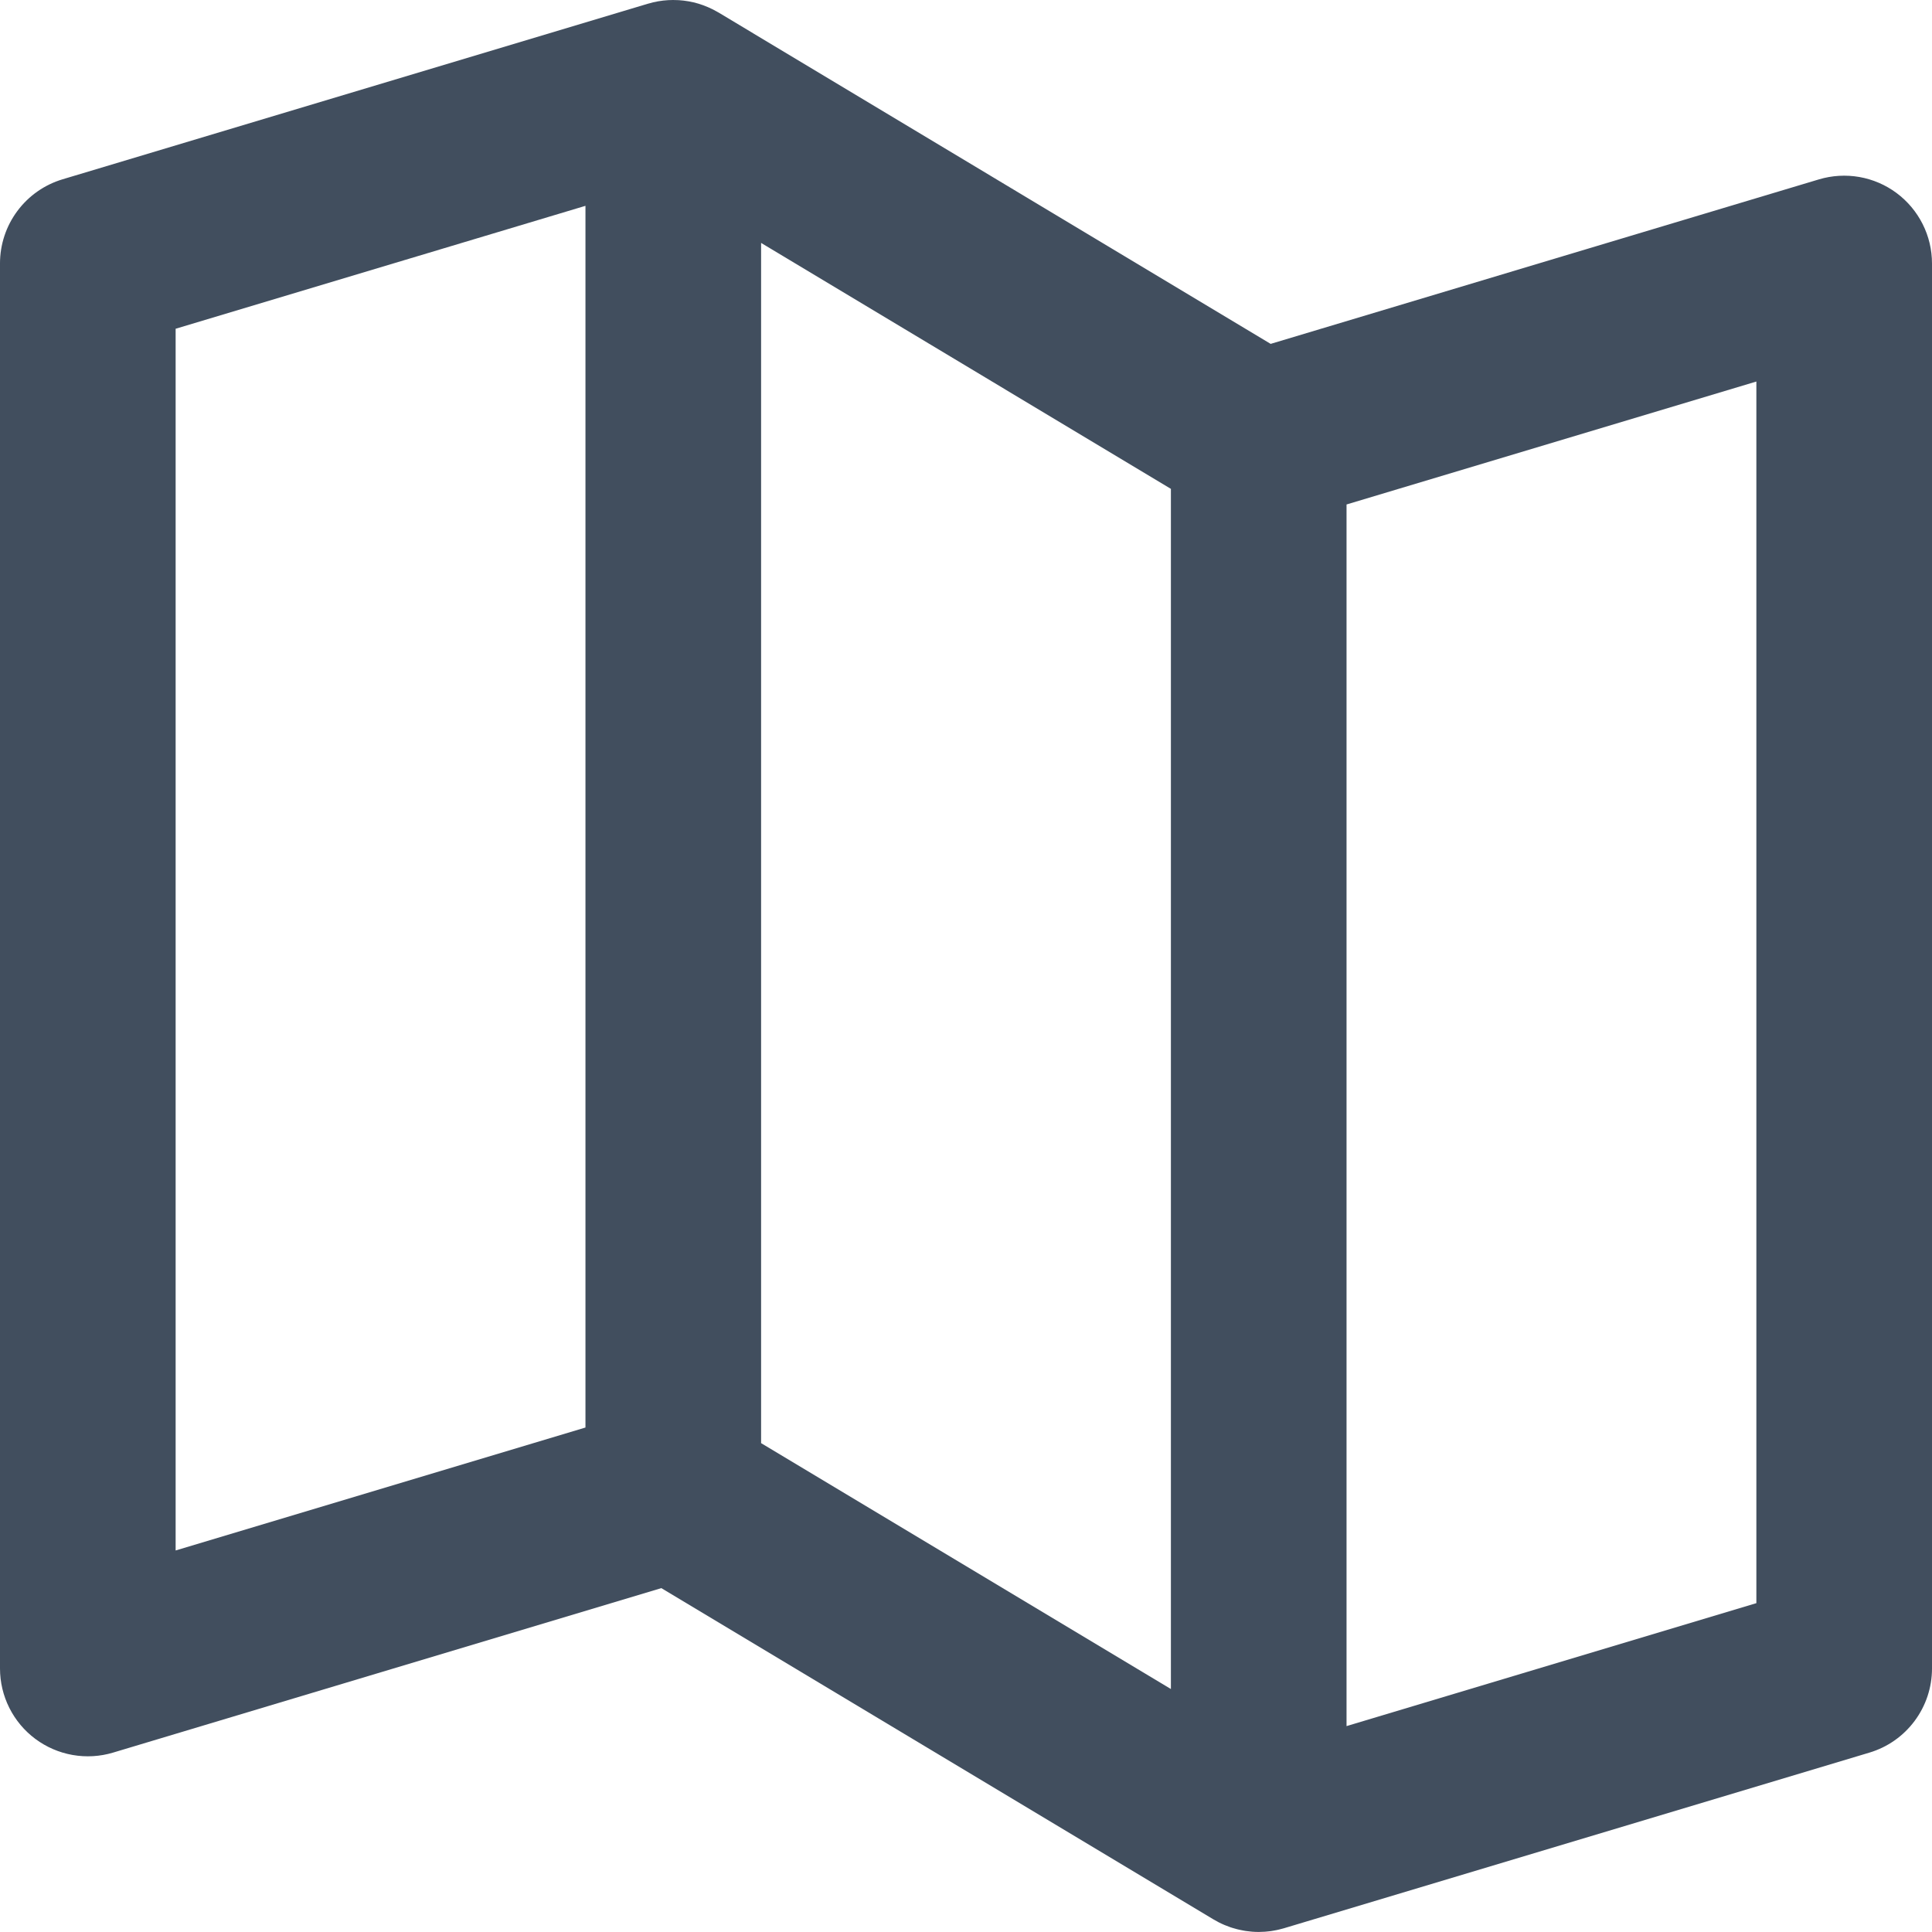 <?xml version="1.0" encoding="UTF-8"?> <svg xmlns="http://www.w3.org/2000/svg" width="86" height="86" viewBox="0 0 86 86" fill="none"> <path d="M84.424 8.593C83.936 8.229 83.368 7.985 82.768 7.879C82.168 7.774 81.551 7.81 80.967 7.985L56.561 15.307L45.02 8.381C45.017 8.379 45.014 8.377 45.012 8.376L31.981 0.555C31.963 0.544 31.943 0.535 31.924 0.524C31.919 0.52 31.913 0.517 31.907 0.514C31.651 0.368 31.378 0.251 31.096 0.165L31.08 0.16C30.798 0.077 30.507 0.026 30.213 0.007L30.176 0.006C29.884 -0.01 29.592 0.007 29.304 0.057C29.299 0.058 29.295 0.058 29.29 0.059C29.148 0.084 29.007 0.118 28.868 0.159C28.861 0.161 28.854 0.162 28.846 0.164L2.786 7.981C1.98 8.223 1.275 8.717 0.773 9.392C0.271 10.066 8.95233e-06 10.884 0 11.725V74.27C1.86779e-05 74.88 0.143 75.481 0.416 76.025C0.69 76.57 1.087 77.043 1.576 77.407C2.065 77.77 2.632 78.015 3.232 78.12C3.832 78.226 4.449 78.19 5.032 78.015L29.439 70.693L54.019 85.441C54.07 85.471 54.123 85.499 54.176 85.527C54.198 85.54 54.22 85.553 54.243 85.565C54.33 85.609 54.418 85.651 54.507 85.688C54.528 85.698 54.55 85.705 54.572 85.713C54.641 85.741 54.71 85.768 54.78 85.792C54.812 85.802 54.844 85.812 54.877 85.822C54.938 85.84 54.999 85.858 55.061 85.874C55.096 85.883 55.131 85.891 55.165 85.899C55.226 85.913 55.288 85.925 55.349 85.936C55.384 85.942 55.418 85.948 55.453 85.954C55.519 85.963 55.585 85.971 55.651 85.977C55.681 85.981 55.711 85.984 55.742 85.987C55.838 85.994 55.934 85.998 56.03 85.998H56.032C56.121 85.998 56.209 85.994 56.297 85.988C56.327 85.986 56.356 85.983 56.386 85.98C56.445 85.975 56.504 85.969 56.563 85.961C56.598 85.956 56.632 85.95 56.666 85.944C56.721 85.935 56.776 85.926 56.83 85.914C56.865 85.907 56.9 85.899 56.935 85.89C56.989 85.878 57.043 85.863 57.097 85.848C57.116 85.843 57.135 85.839 57.154 85.833L83.214 78.015C84.02 77.774 84.725 77.279 85.227 76.604C85.729 75.93 86 75.112 86 74.271V11.729C86 11.12 85.858 10.519 85.584 9.975C85.31 9.43 84.913 8.957 84.424 8.593ZM7.818 14.634L26.061 9.162V63.544L7.818 69.017V14.634ZM33.879 10.813L52.121 21.761V75.184L33.879 64.239V10.813ZM78.182 71.362L59.939 76.835V22.456L78.182 16.983V71.362Z" fill="#414E5E"></path> </svg> 